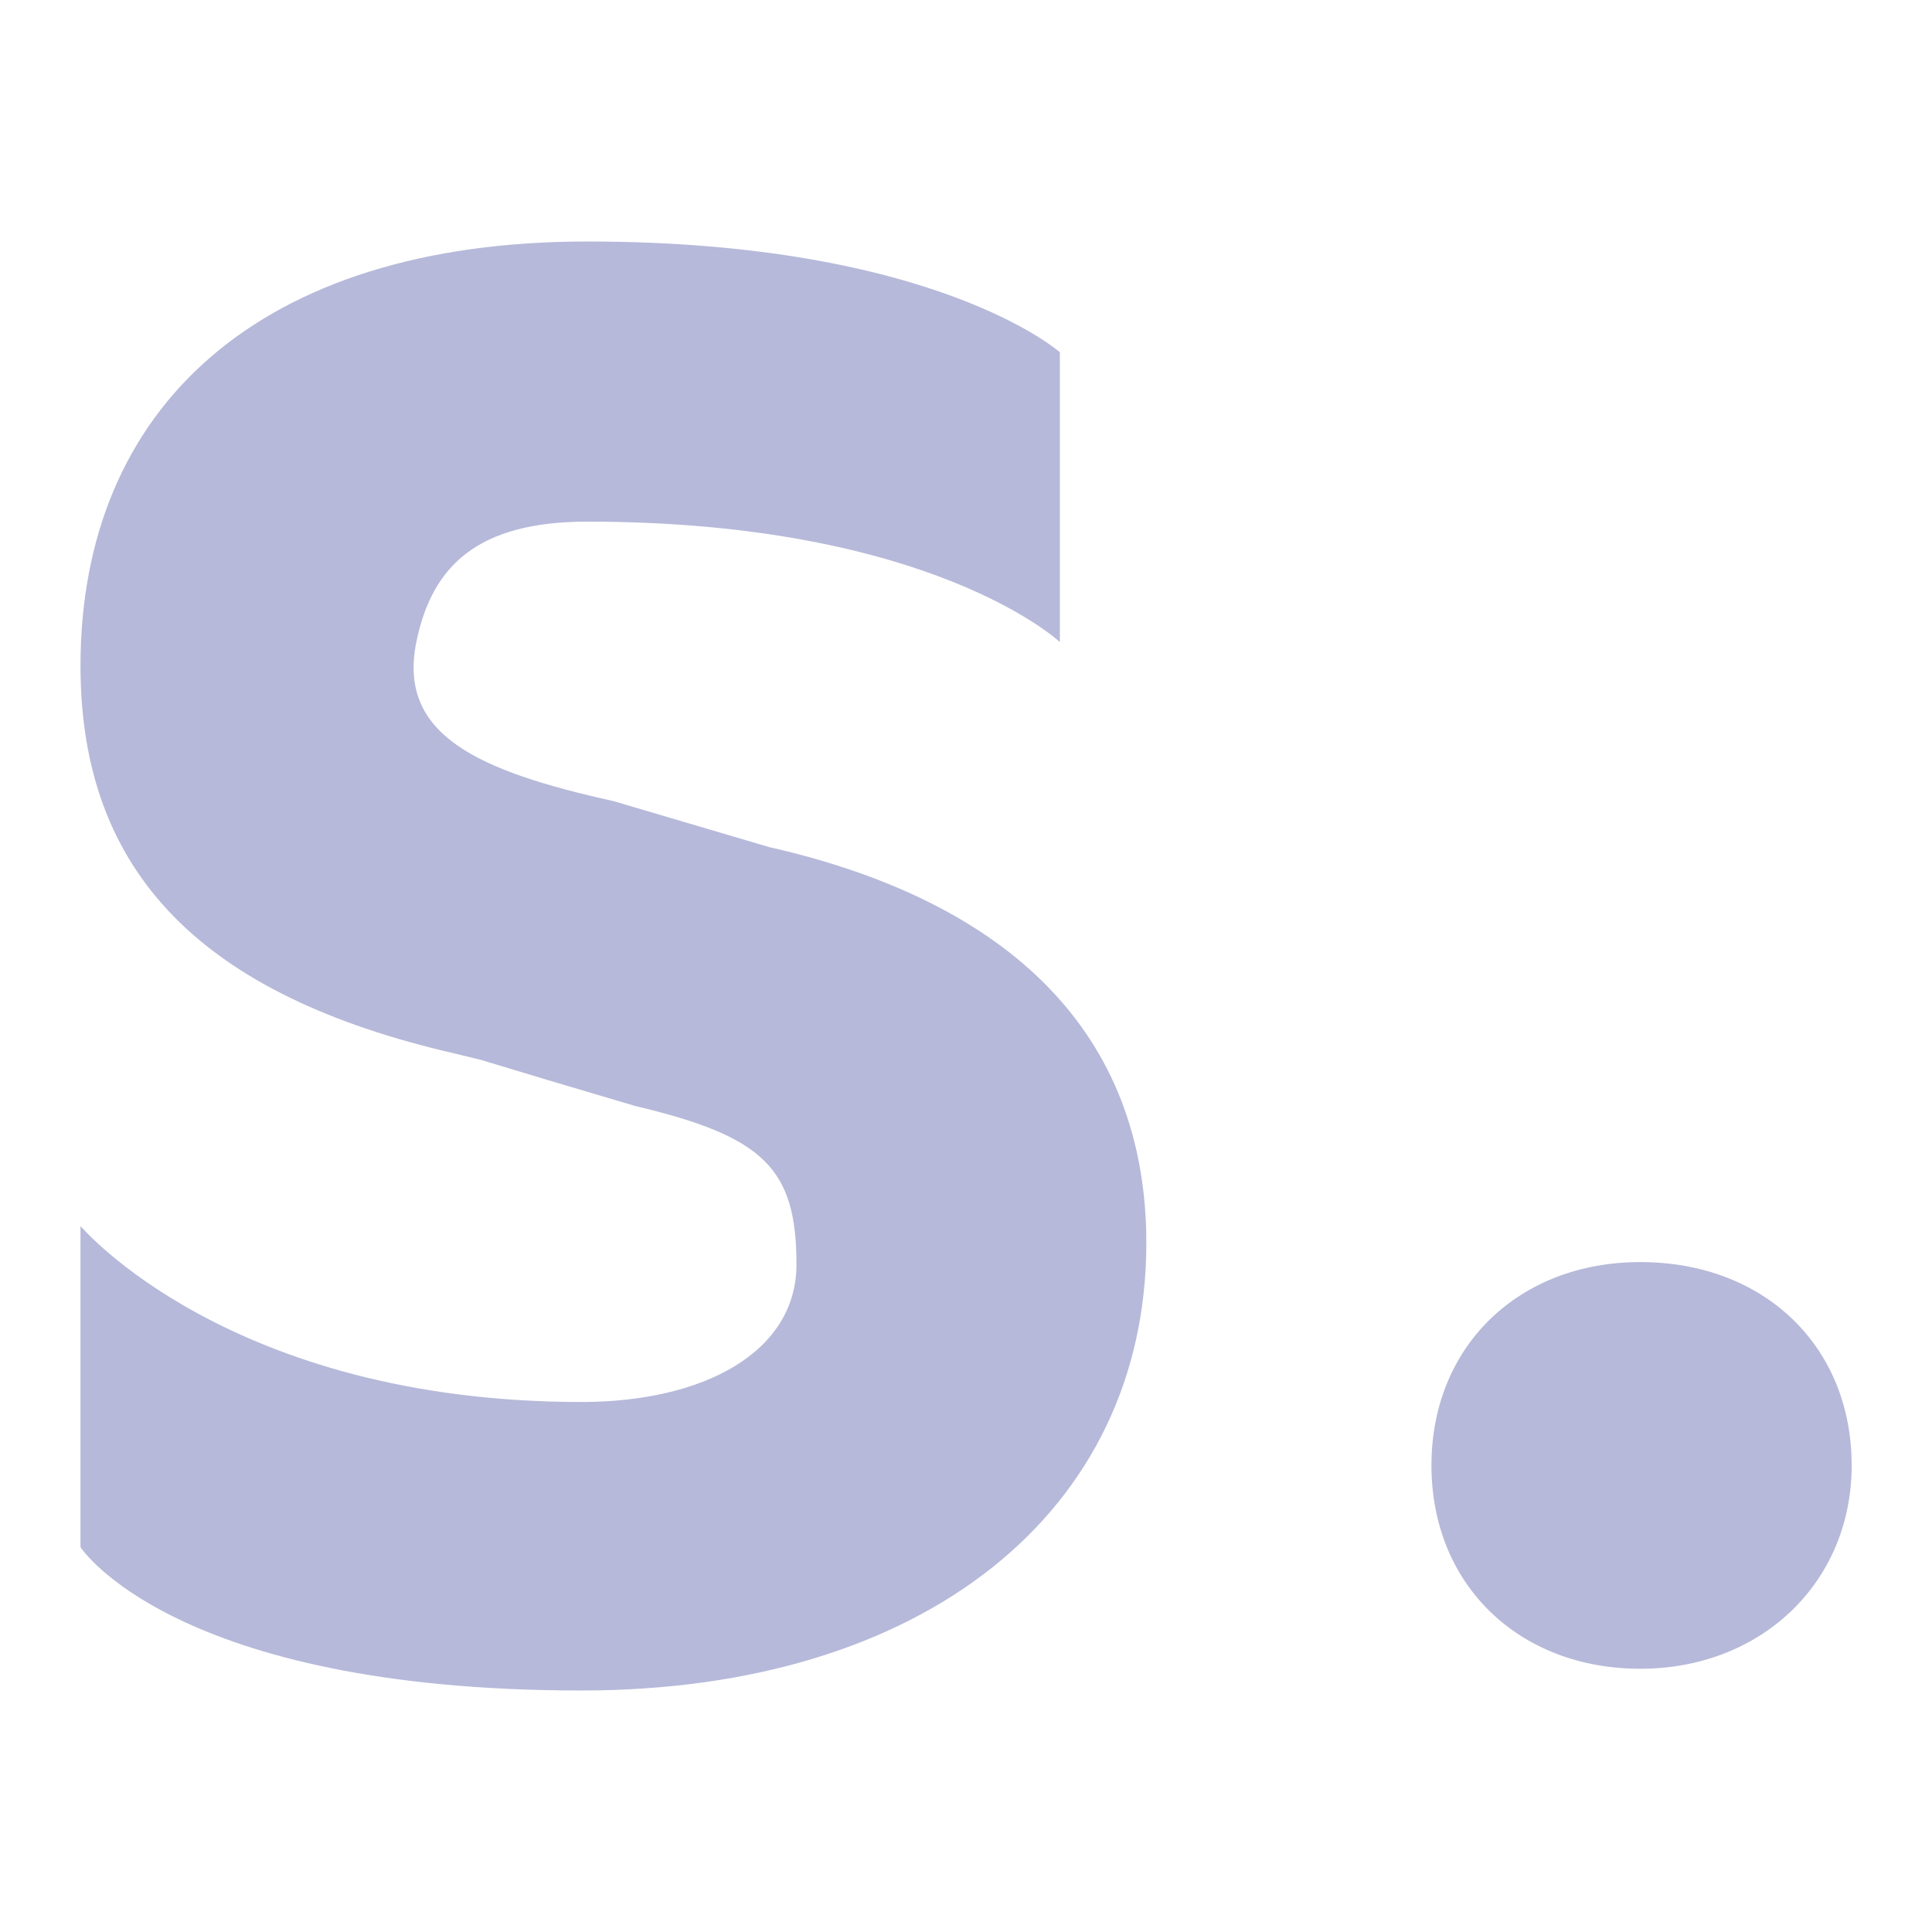 <svg width="12" height="12" viewBox="0 0 12 12" fill="none" xmlns="http://www.w3.org/2000/svg">
<path fill-rule="evenodd" clip-rule="evenodd" d="M3.611 10.5C5.737 10.5 7.12 9.39 7.12 7.72C7.12 6.425 6.279 5.602 4.776 5.261L3.811 4.976C2.963 4.788 2.469 4.563 2.586 3.988C2.683 3.51 2.972 3.24 3.647 3.24C5.789 3.24 6.583 3.988 6.583 3.988V2.188C6.583 2.188 5.81 1.5 3.647 1.5C1.607 1.5 0.5 2.535 0.5 4.136C0.5 5.431 1.267 6.185 2.822 6.543L2.99 6.584C3.226 6.656 3.546 6.752 3.947 6.87C4.742 7.058 4.947 7.256 4.947 7.853C4.947 8.398 4.372 8.708 3.612 8.708C1.421 8.708 0.5 7.615 0.5 7.615V9.61C0.5 9.61 1.076 10.5 3.611 10.5Z" fill="#B6B9D9"/>
<path fill-rule="evenodd" clip-rule="evenodd" d="M10.188 10.365C10.94 10.365 11.501 9.828 11.501 9.102C11.501 8.36 10.956 7.839 10.188 7.839C9.435 7.839 8.891 8.36 8.891 9.102C8.891 9.844 9.435 10.365 10.188 10.365Z" fill="#B6B9D9"/>
</svg>

